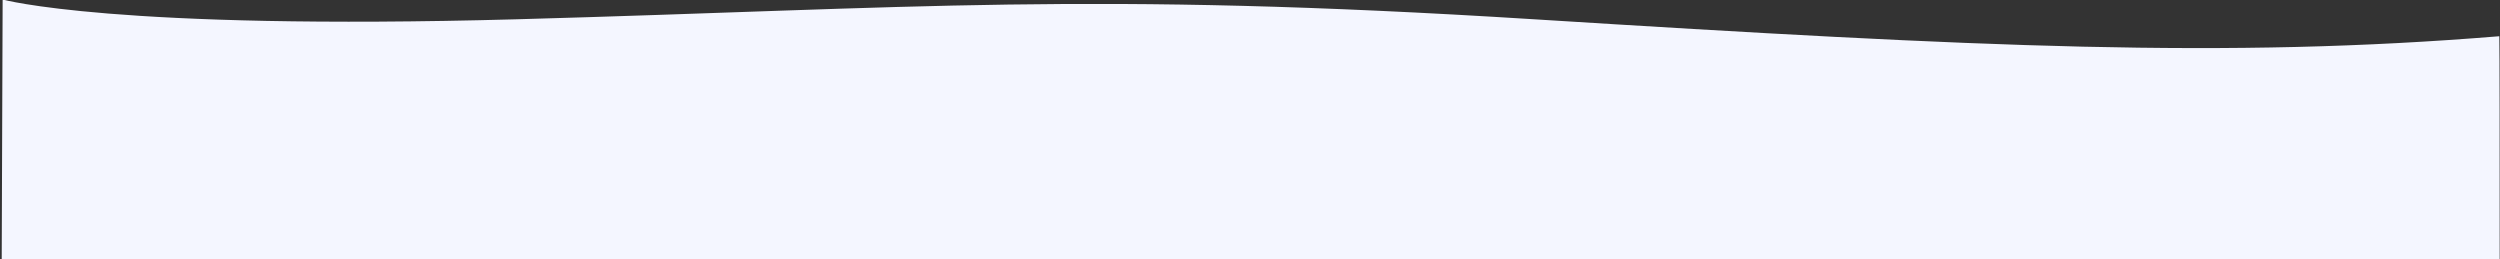 <svg xmlns="http://www.w3.org/2000/svg" xmlns:xlink="http://www.w3.org/1999/xlink" width="1927" height="200" viewBox="0 0 1927 200">
  <rect x="0" y="0" width="1927" height="200" fill="#333333" stroke="none"/>
  <defs>
    <clipPath id="clip-path">
      <rect id="Rectangle_2996" data-name="Rectangle 2996" width="1927" height="200" transform="translate(15547 5849)" fill="#fff" stroke="#707070" stroke-width="1"/>
    </clipPath>
    <linearGradient id="linear-gradient" x1="0.508" y1="-0.212" x2="0.875" y2="0.872" gradientUnits="objectBoundingBox">
      <stop offset="0" stop-color="#dce3ff"/>
      <stop offset="1" stop-color="#f4f6ff"/>
    </linearGradient>
  </defs>
  <g id="Buisness_process-Tier_1-Top" data-name="Buisness process-Tier 1-Top" transform="translate(-15547 -5849)" clip-path="url(#clip-path)">
    <g id="Group_11701" data-name="Group 11701" transform="translate(15554 5072.526)">
      <path id="Path_1213" data-name="Path 1213" d="M135.21,176.97s85.715,23.835,395.964,15.241,438.686-21.683,784.637,0,533.434,30.248,743.826,13.06c.477,23.258.258,281.751.115,541.494,0,0-257.575,26.01-945.079,0s-981.5-.071-981.5-.071Z" transform="translate(-140.174 599.133)" fill="#f4f6ff"/>
      <path id="Path_6293" data-name="Path 6293" d="M53.441,19.412C114.169,19.412,155.871,0,185.133,0s90.719,10.38,90.719,93.451-82.677,95.261-114.863,95.261c-150.718.005-215.1-169.3-107.549-169.3Z" transform="matrix(0.438, 0.899, -0.899, 0.438, 1765.506, 1020.786)" fill="url(#linear-gradient)"/>
    </g>
  </g>
</svg>
